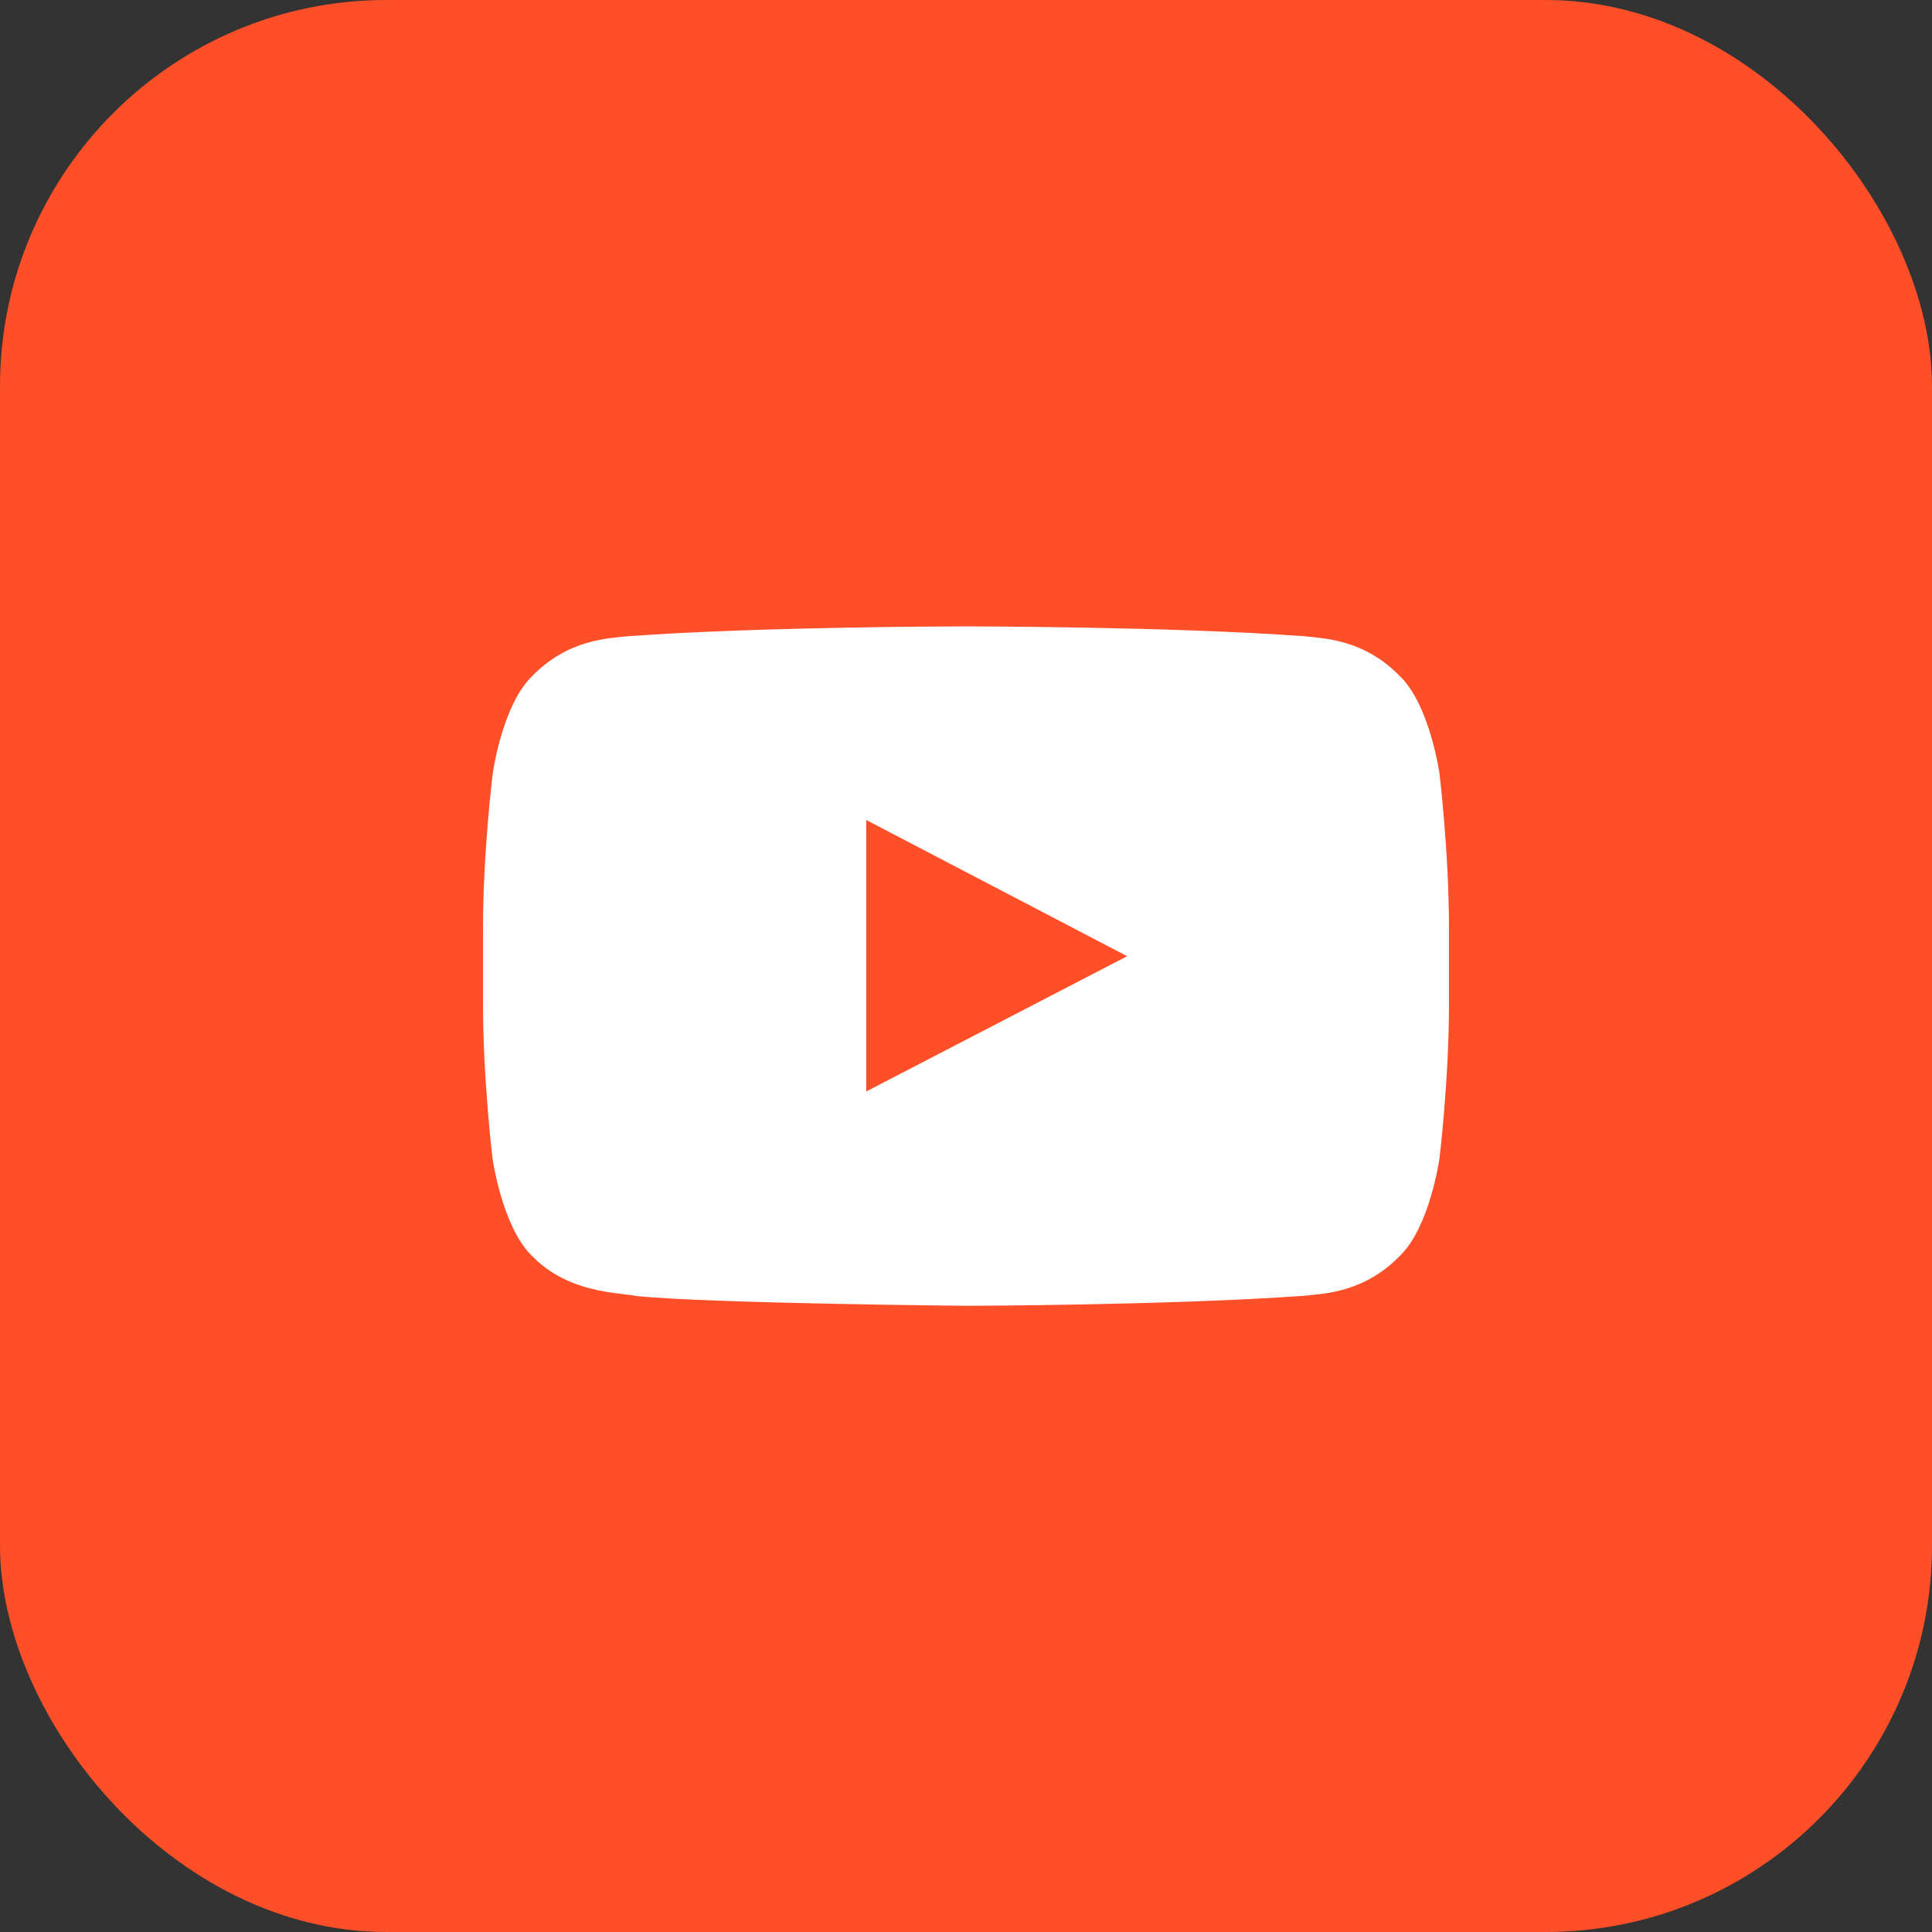 <?xml version="1.0" encoding="UTF-8"?> <svg xmlns="http://www.w3.org/2000/svg" width="40" height="40" viewBox="0 0 40 40" fill="none"><rect x="0" y="0" width="40" height="40" fill="#333333" stroke="none"/><rect width="40" height="40" rx="8" fill="#FF4F28"></rect><path d="M29.801 16.004C29.801 16.004 29.605 14.625 29.004 14.02C28.242 13.223 27.391 13.219 27 13.172C24.203 12.969 20.004 12.969 20.004 12.969H19.996C19.996 12.969 15.797 12.969 13 13.172C12.609 13.219 11.758 13.223 10.996 14.02C10.395 14.625 10.203 16.004 10.203 16.004C10.203 16.004 10 17.625 10 19.242V20.758C10 22.375 10.199 23.996 10.199 23.996C10.199 23.996 10.395 25.375 10.992 25.98C11.754 26.777 12.754 26.75 13.199 26.836C14.801 26.988 20 27.035 20 27.035C20 27.035 24.203 27.027 27 26.828C27.391 26.781 28.242 26.777 29.004 25.98C29.605 25.375 29.801 23.996 29.801 23.996C29.801 23.996 30 22.379 30 20.758V19.242C30 17.625 29.801 16.004 29.801 16.004ZM17.934 22.598V16.977L23.336 19.797L17.934 22.598Z" fill="white"></path></svg> 